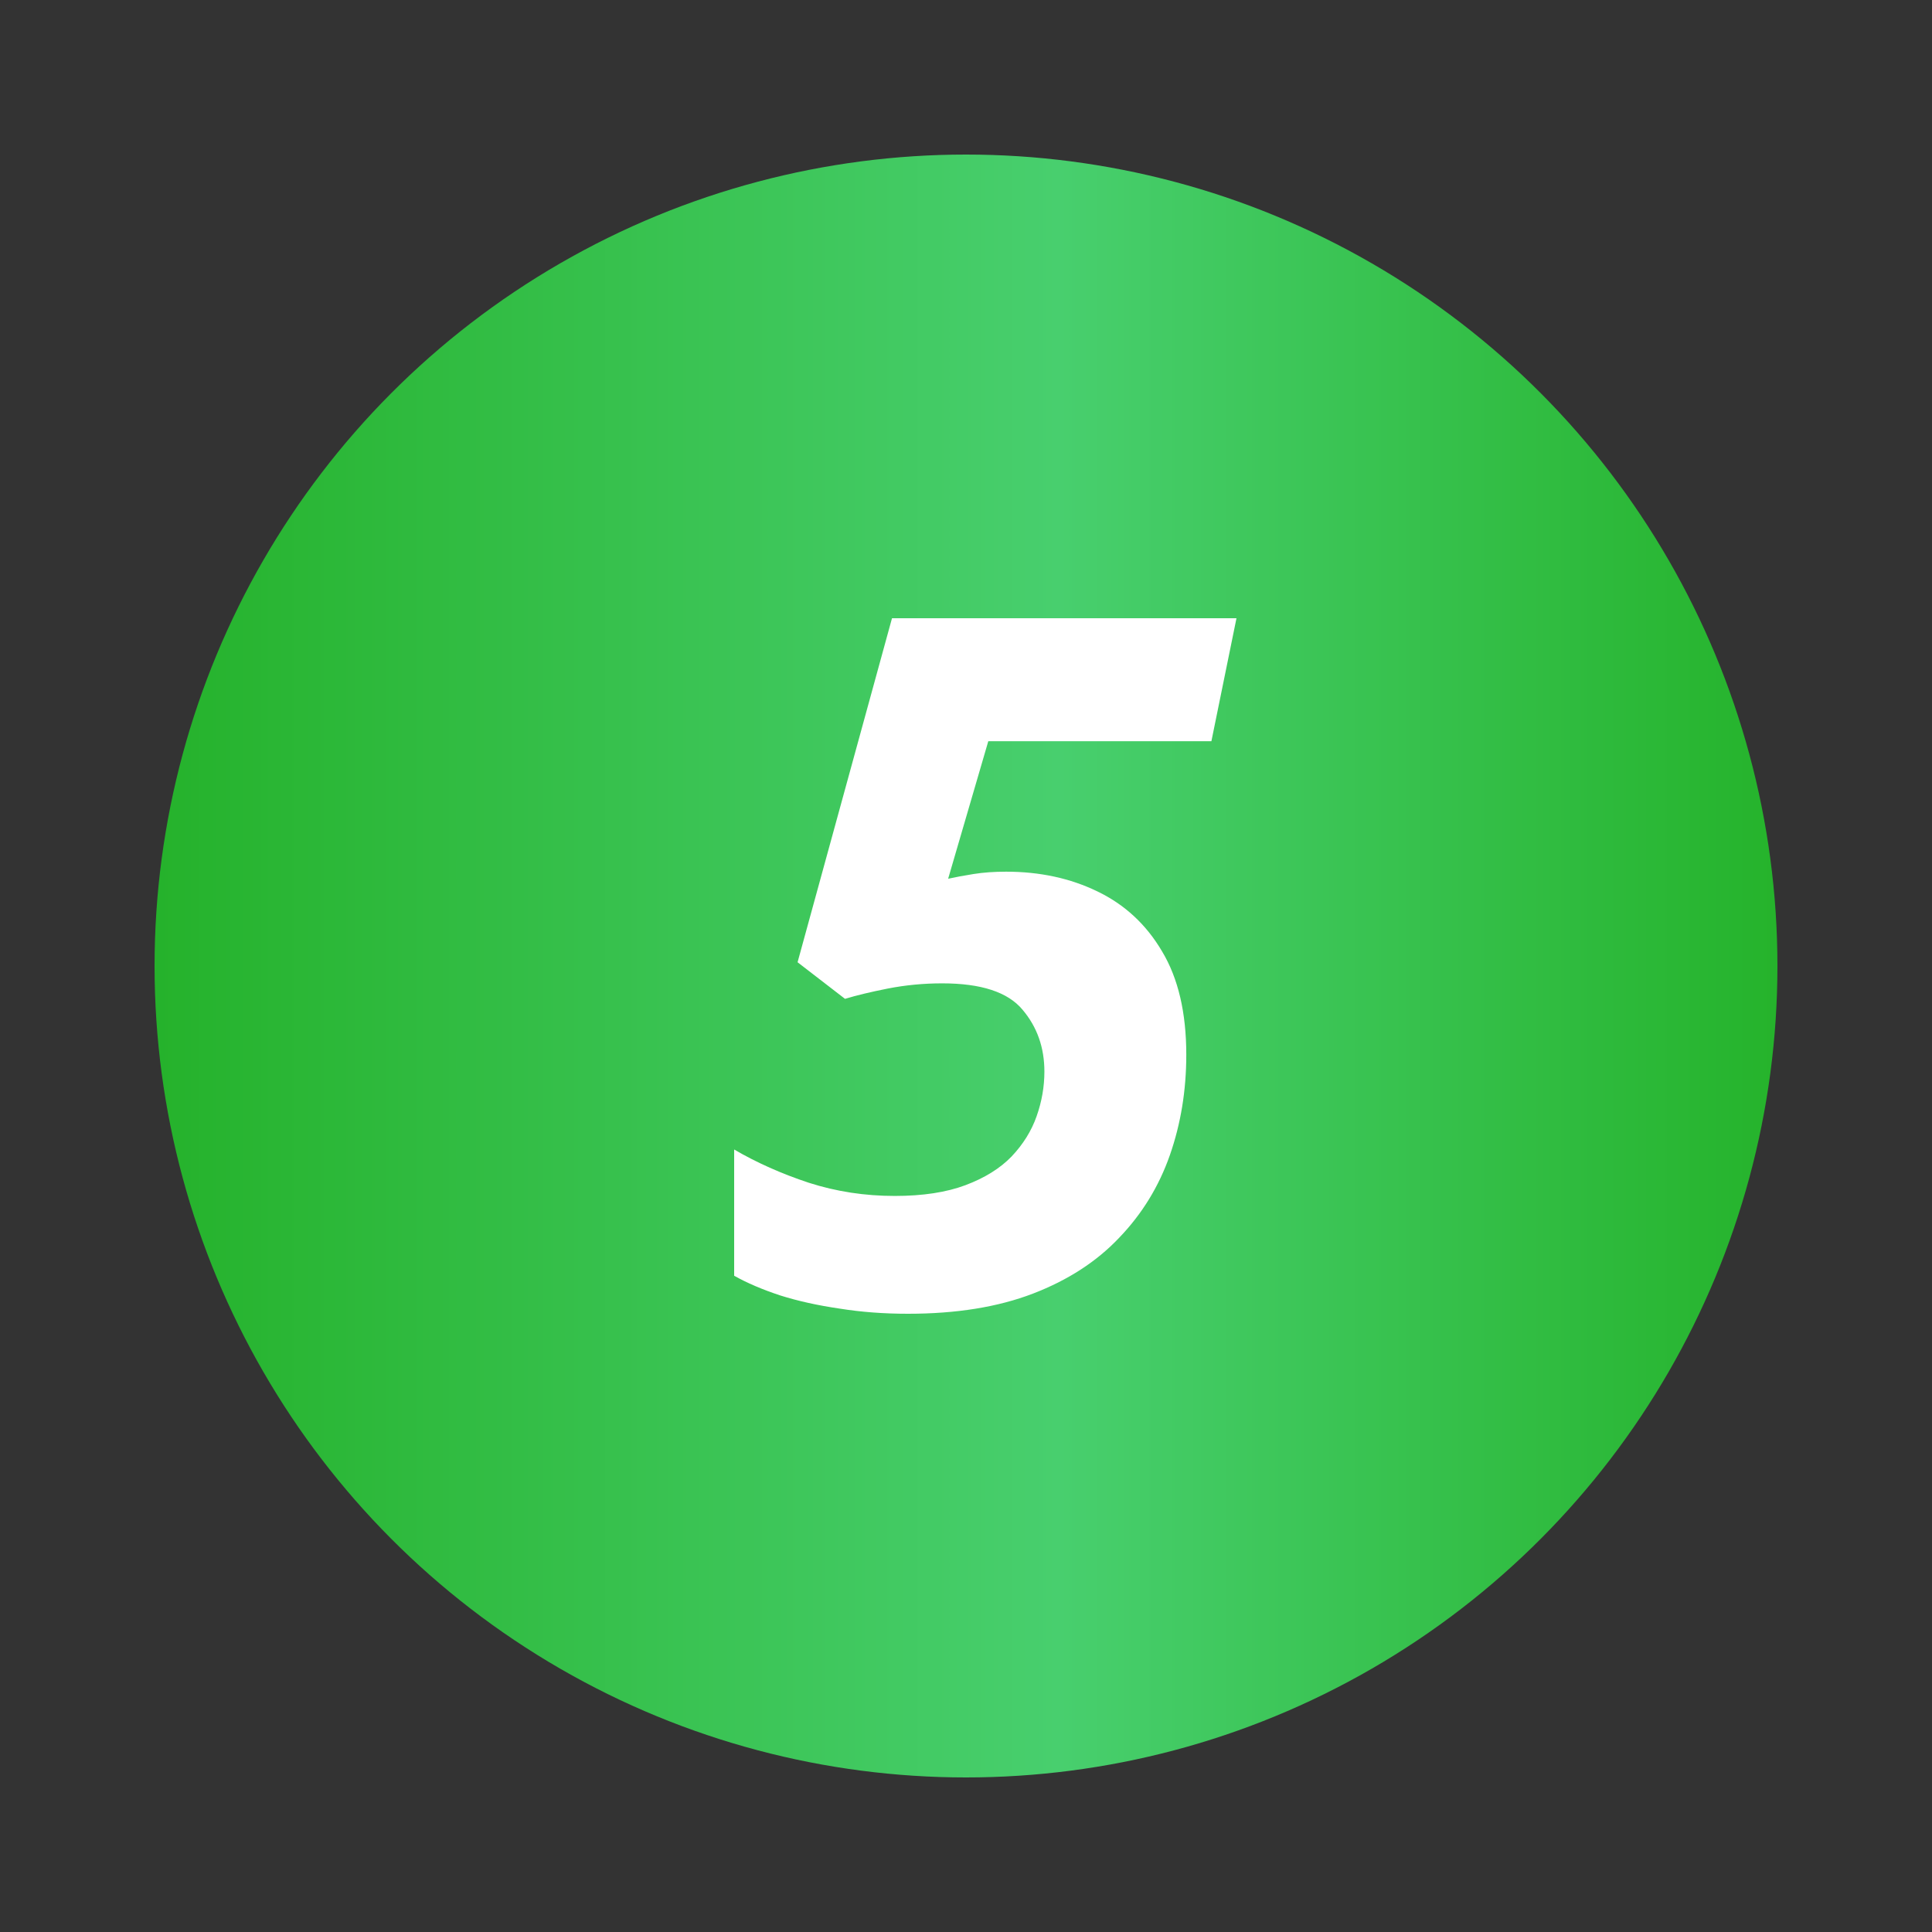 <svg width="50" height="50" viewBox="0 0 50 50" fill="none" xmlns="http://www.w3.org/2000/svg">
<rect x="0" y="0" width="50" height="50" fill="#333333" stroke="none"/>
<circle cx="25" cy="25" r="21" fill="url(#paint0_linear_938_248)"/>
<path d="M23.499 34C22.877 34 22.286 33.956 21.727 33.866C21.169 33.785 20.657 33.672 20.193 33.526C19.728 33.373 19.331 33.202 19 33.016V29.749C19.582 30.089 20.228 30.377 20.936 30.611C21.645 30.838 22.385 30.951 23.156 30.951C23.88 30.951 24.491 30.858 24.986 30.672C25.482 30.486 25.88 30.239 26.179 29.931C26.478 29.615 26.695 29.267 26.828 28.887C26.962 28.506 27.029 28.122 27.029 27.733C27.029 27.109 26.84 26.575 26.462 26.13C26.084 25.676 25.392 25.449 24.384 25.449C23.904 25.449 23.436 25.494 22.979 25.583C22.53 25.672 22.16 25.761 21.869 25.85L20.641 24.903L23.085 16H32L31.351 19.182H25.577L24.538 22.741C24.727 22.7 24.947 22.66 25.199 22.619C25.451 22.579 25.73 22.559 26.037 22.559C26.911 22.559 27.698 22.729 28.399 23.069C29.107 23.409 29.666 23.927 30.075 24.623C30.493 25.32 30.701 26.21 30.701 27.296C30.701 28.219 30.559 29.085 30.276 29.895C29.993 30.704 29.556 31.417 28.965 32.032C28.383 32.648 27.639 33.13 26.734 33.478C25.829 33.826 24.75 34 23.499 34Z" fill="white"/>
<defs>
<linearGradient id="paint0_linear_938_248" x1="3.921" y1="24.488" x2="46.079" y2="24.488" gradientUnits="userSpaceOnUse">
<stop stop-color="#25B22B"/>
<stop offset="0.557" stop-color="#48CF6E"/>
<stop offset="1" stop-color="#25B32B"/>
</linearGradient>
</defs>
</svg>
